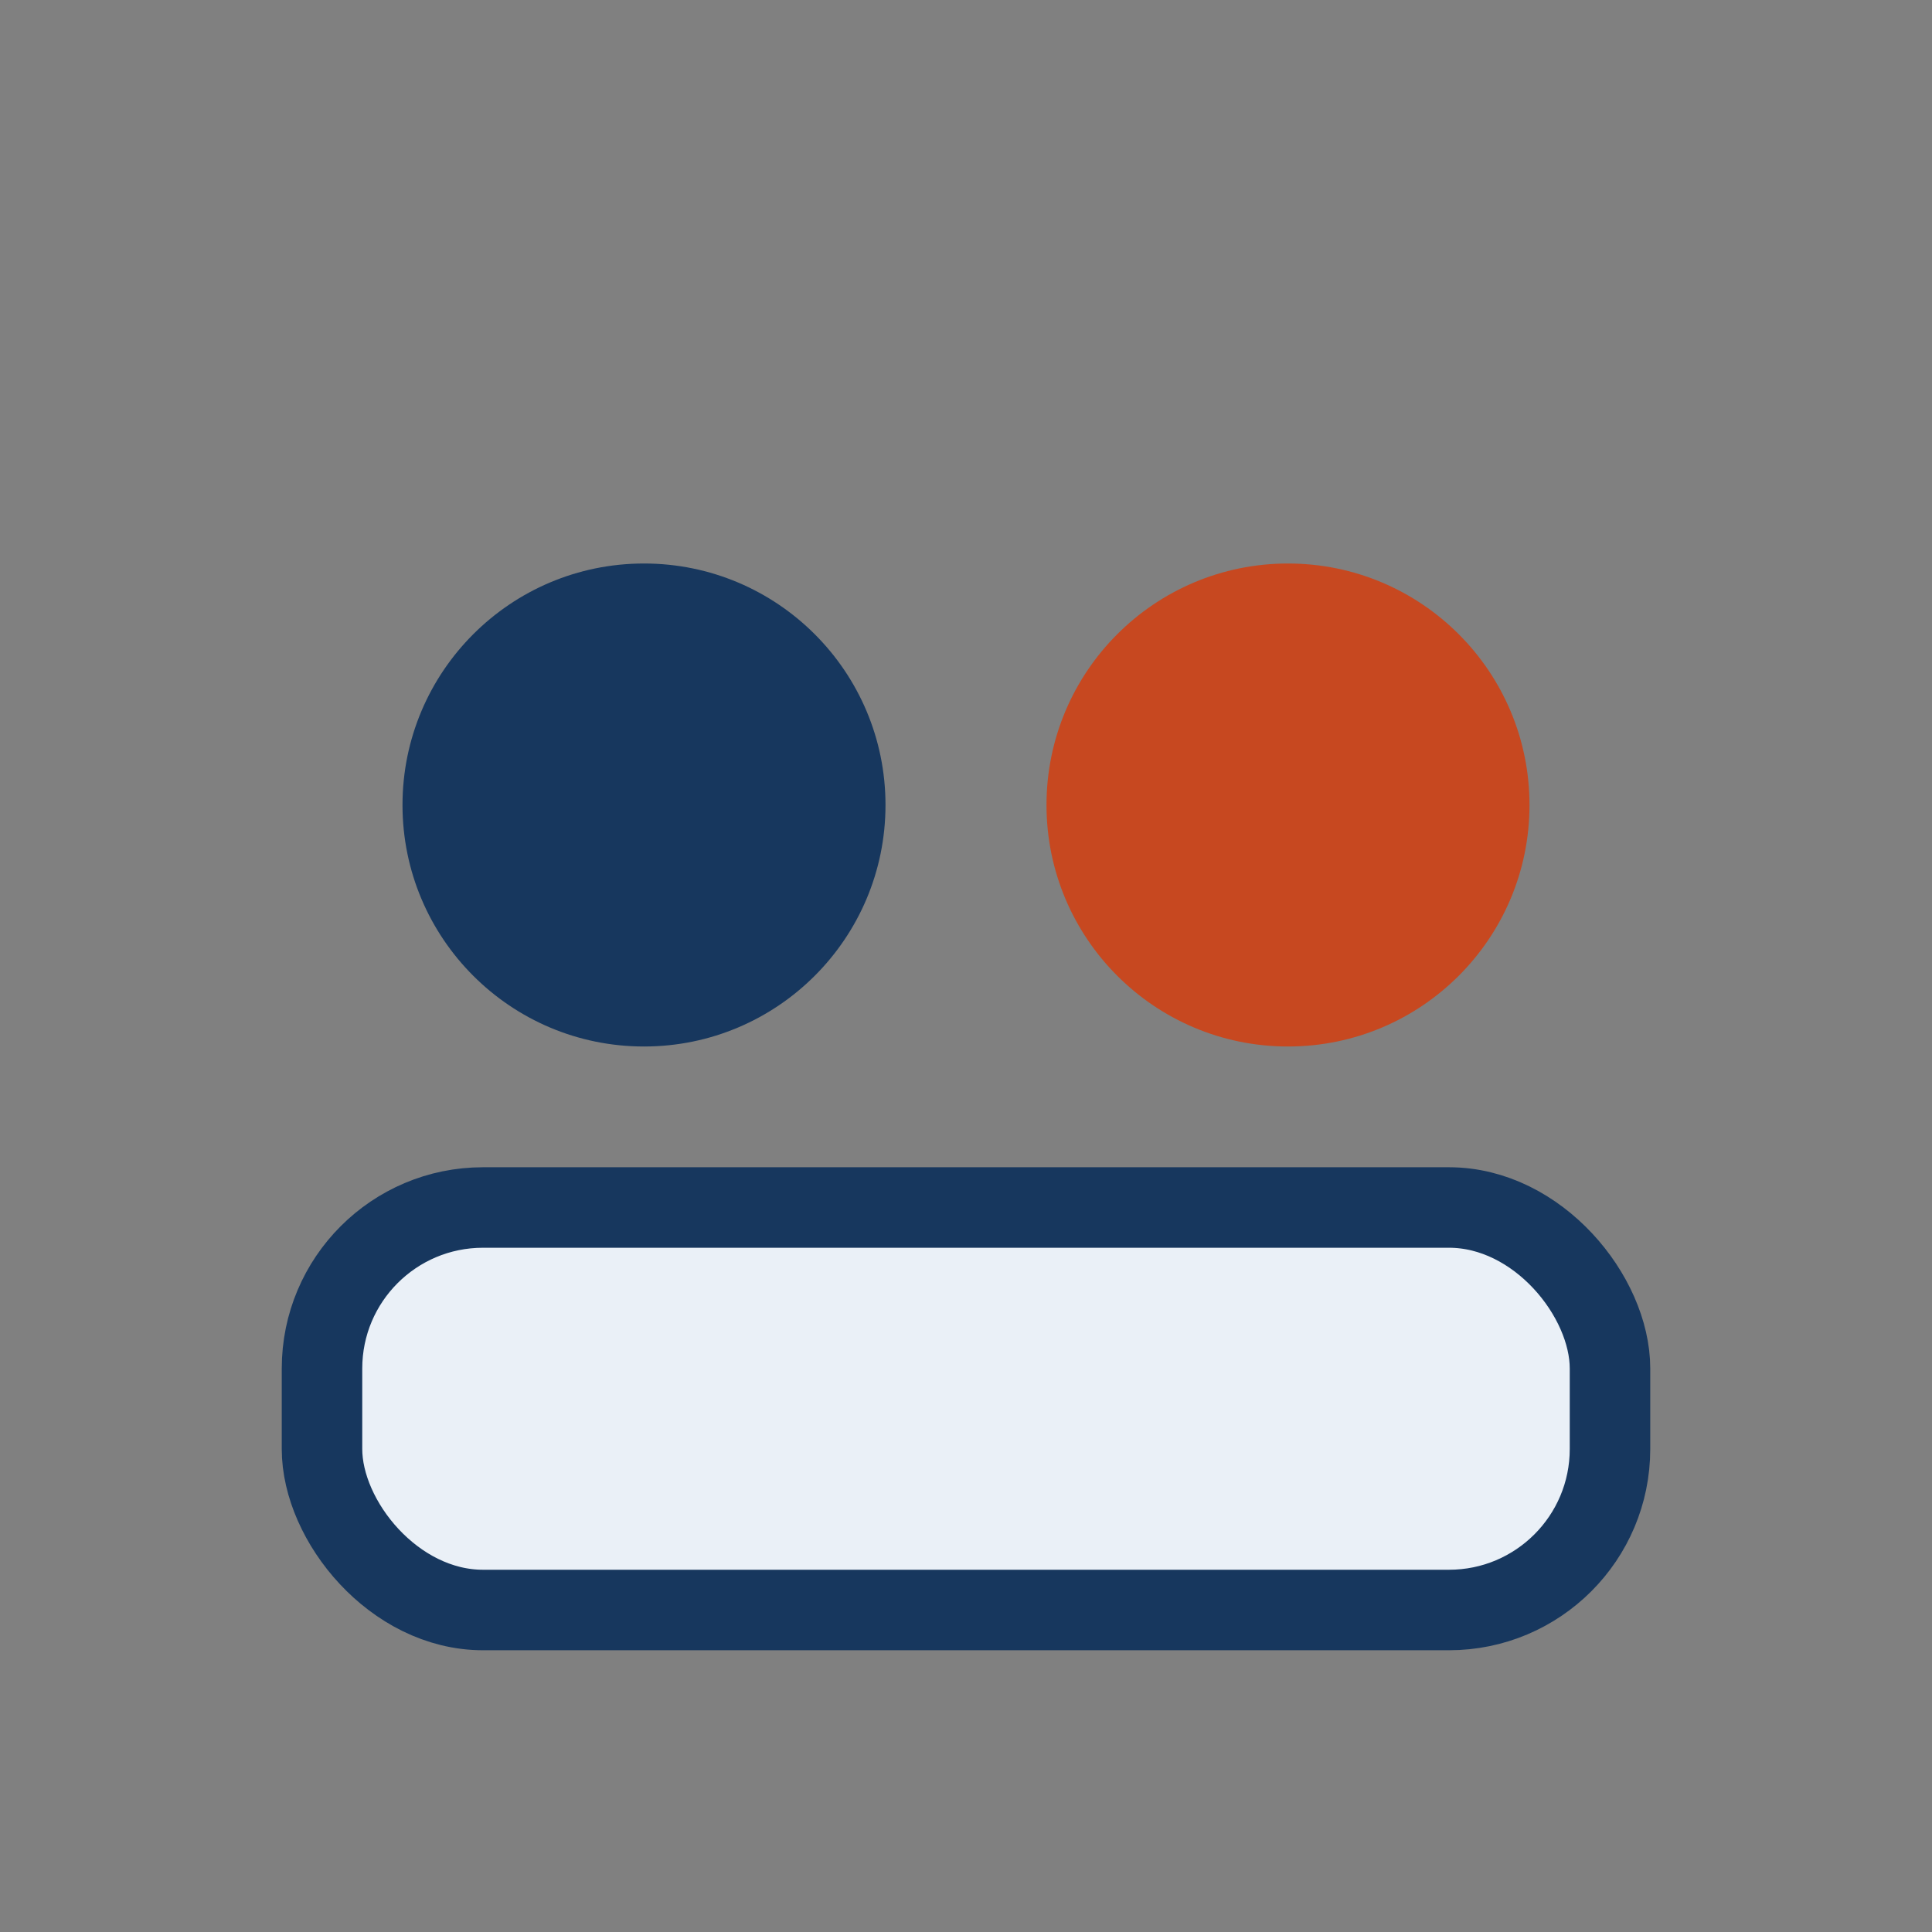 <?xml version="1.0" encoding="UTF-8"?>
<svg xmlns="http://www.w3.org/2000/svg" width="24" height="24" viewBox="0 0 24 24"><rect x="0" y="0" width="24" height="24" fill="#808080" stroke="none"/><circle cx="8" cy="10" r="3" fill="#17375e"/><circle cx="16" cy="10" r="3" fill="#c74820"/><rect x="4" y="15" width="16" height="5" rx="2" fill="#eaf0f7" stroke="#17375e"/></svg>